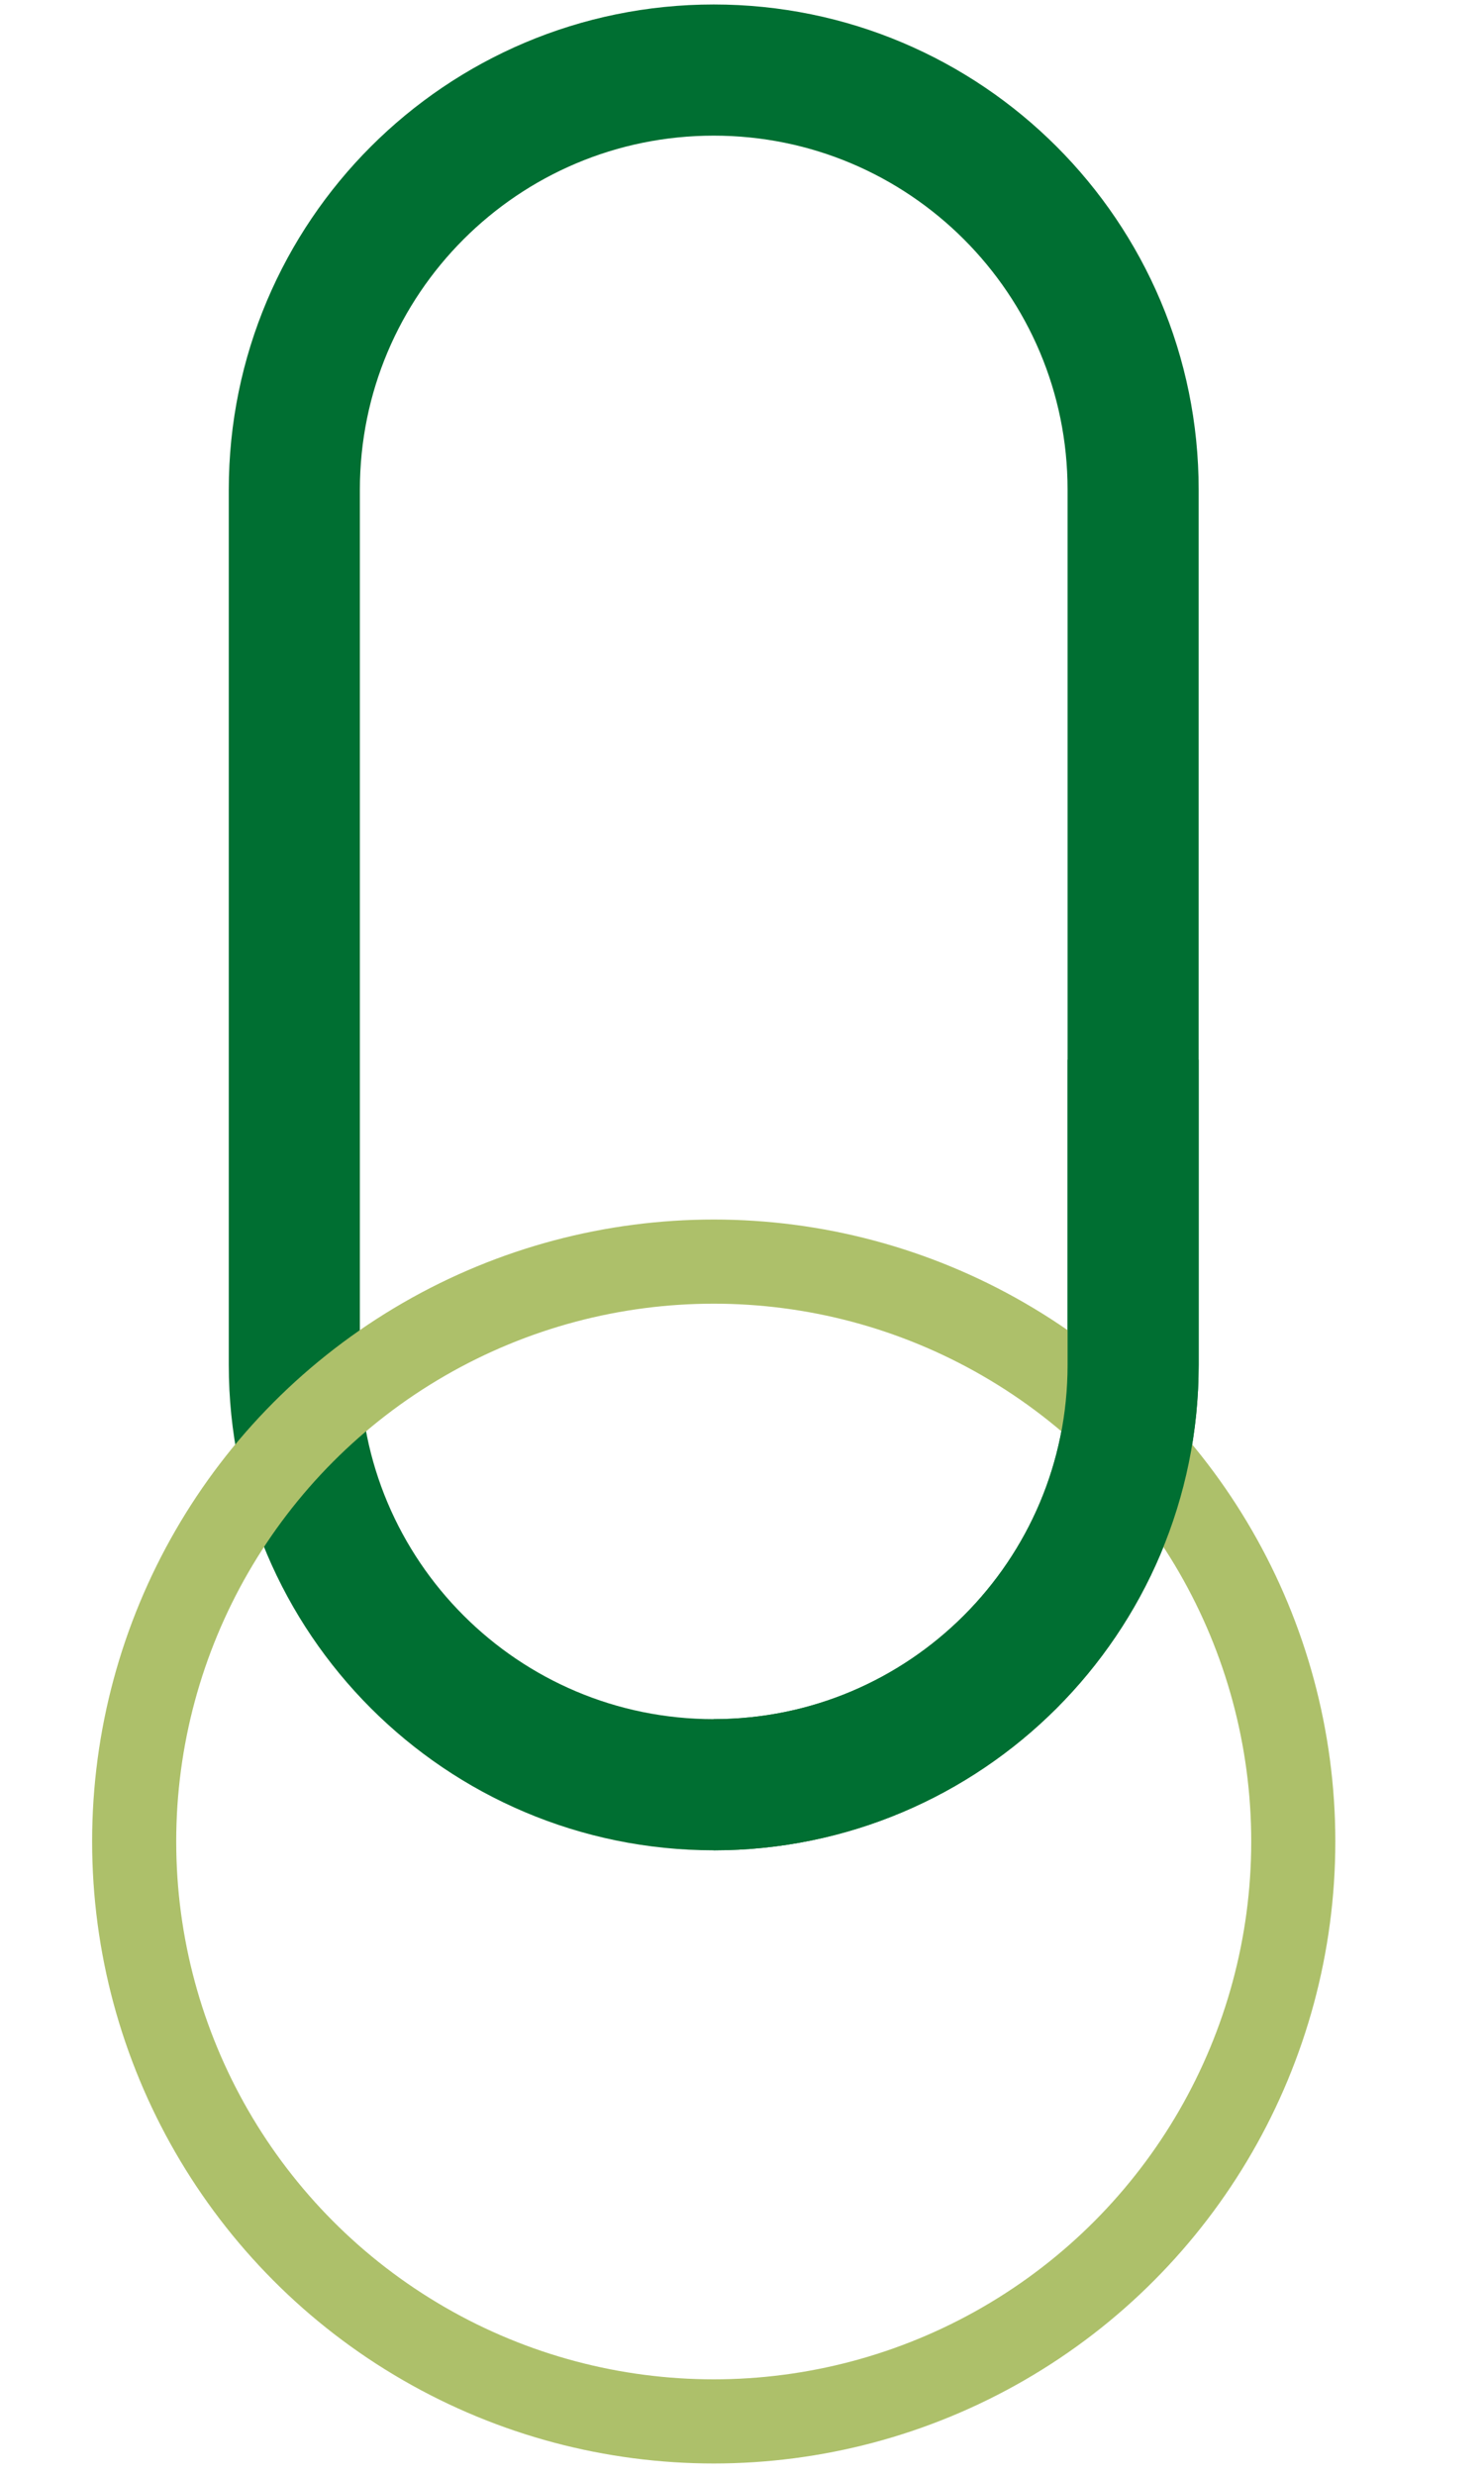 <?xml version="1.0" encoding="utf-8"?>
<!-- Generator: Adobe Illustrator 26.5.0, SVG Export Plug-In . SVG Version: 6.00 Build 0)  -->
<svg version="1.0" id="Calque_1" xmlns="http://www.w3.org/2000/svg" xmlns:xlink="http://www.w3.org/1999/xlink" x="0px" y="0px"
	 viewBox="0 0 600 1000" style="enable-background:new 0 0 600 1000;" xml:space="preserve">
<style type="text/css">
	.st0{fill:none;stroke:#006F32;stroke-width:53;}
	.st1{fill:none;stroke:#ADC06A;stroke-width:34;}
</style>
<path class="st0" d="M288.568,721.163L288.568,721.163c-93.65,0-169.567-75.918-169.567-169.567V197.879
	c0-93.649,75.918-169.567,169.567-169.567h0c93.649,0,169.567,75.918,169.567,169.567v353.718
	C458.135,645.246,382.217,721.163,288.568,721.163z"/>
<circle class="st1" cx="288.568" cy="744.103" r="234.321"/>
<path class="st0" d="M288.568,721.163c93.649,0,169.567-75.918,169.567-169.567v-123.39"/>
</svg>
